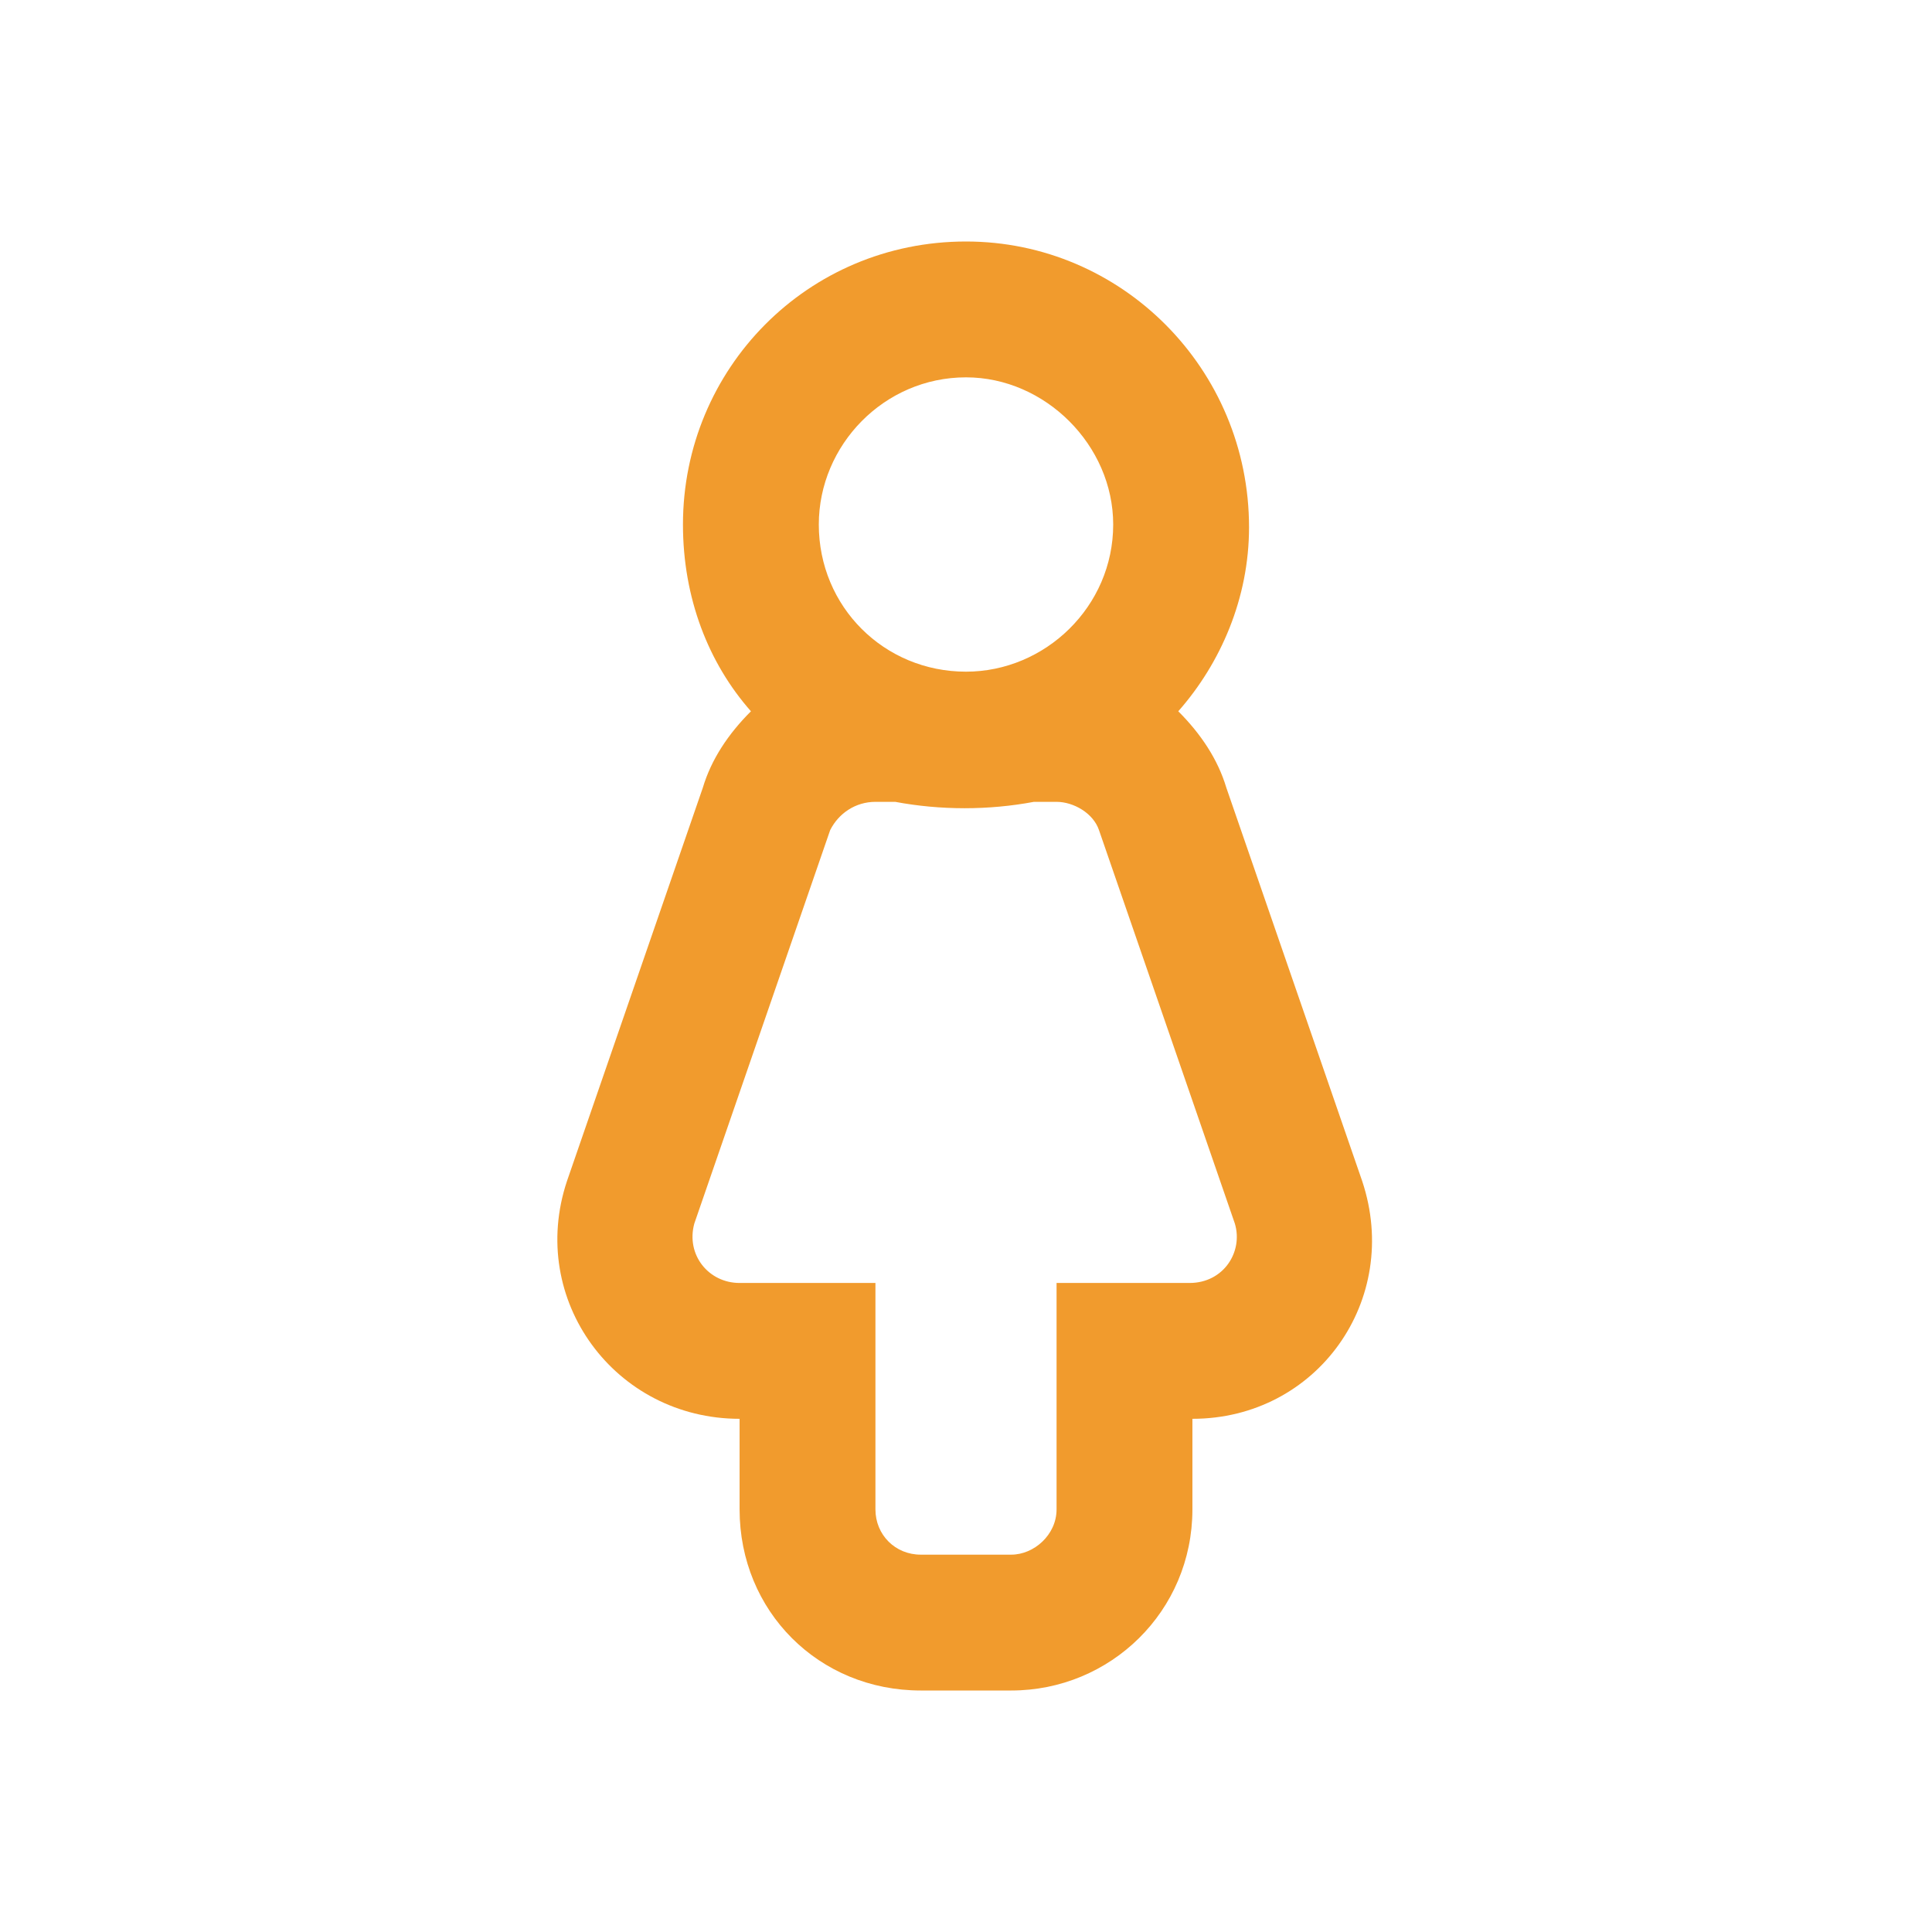 <svg width="32" height="32" viewBox="0 0 32 32" fill="none" xmlns="http://www.w3.org/2000/svg">
<rect width="32" height="32" fill="white"/>
<path d="M22.562 19.562L20.312 13.047C20.172 12.578 19.891 12.156 19.516 11.781C20.219 10.984 20.688 9.906 20.688 8.734C20.688 6.109 18.578 4 16 4C13.375 4 11.312 6.109 11.312 8.688C11.312 9.906 11.734 10.984 12.438 11.781C12.062 12.156 11.781 12.578 11.641 13.047L9.391 19.562C8.734 21.531 10.188 23.5 12.25 23.5V25C12.25 26.688 13.562 28 15.25 28H16.75C18.391 28 19.75 26.688 19.75 25V23.5C21.812 23.5 23.219 21.531 22.562 19.562ZM16 6.25C17.312 6.25 18.438 7.375 18.438 8.688C18.438 10.047 17.312 11.125 16 11.125C14.641 11.125 13.562 10.047 13.562 8.688C13.562 7.375 14.641 6.25 16 6.25ZM19.703 21.25H17.5V25C17.5 25.422 17.125 25.75 16.75 25.75H15.25C14.828 25.75 14.5 25.422 14.5 25V21.25H12.25C11.734 21.25 11.359 20.781 11.5 20.266L13.75 13.75C13.891 13.469 14.172 13.281 14.5 13.281H14.828C15.578 13.422 16.375 13.422 17.125 13.281H17.5C17.781 13.281 18.109 13.469 18.203 13.75L20.453 20.266C20.594 20.734 20.266 21.25 19.703 21.25Z" fill="#F19B2D"/>
</svg>
